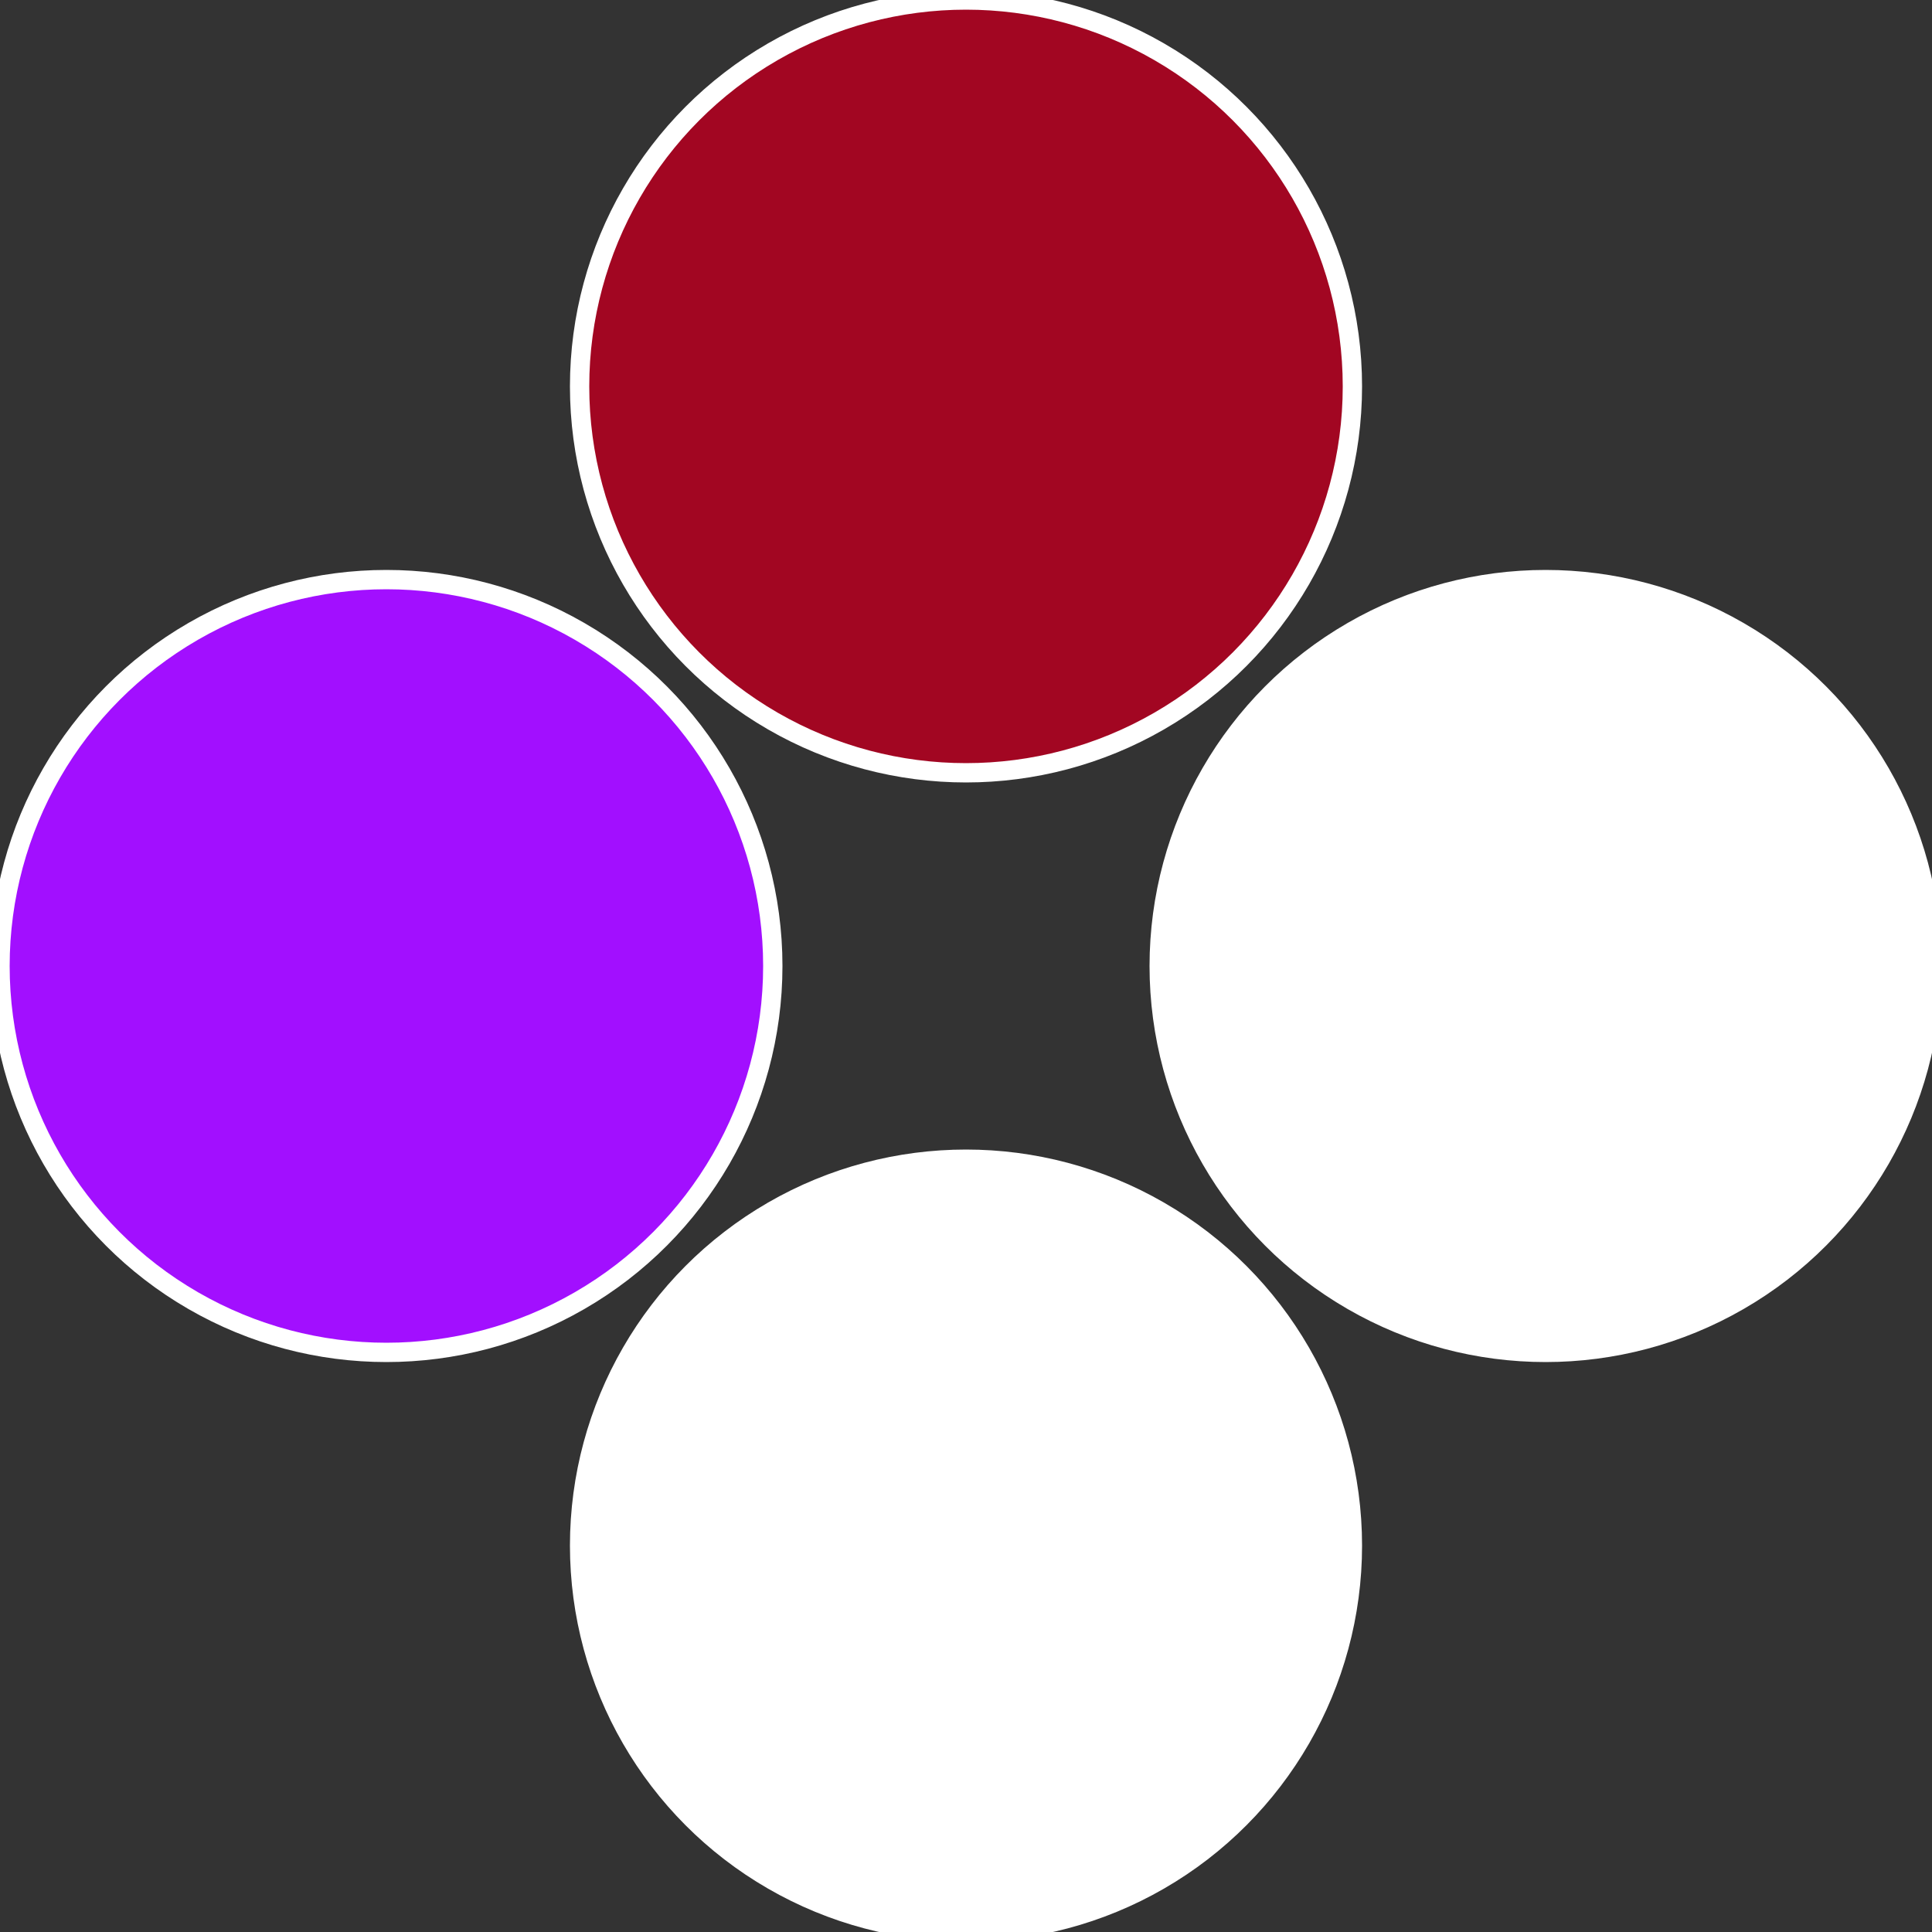<?xml version="1.0" standalone="no"?>
<svg width="500" height="500" viewBox="-1 -1 2 2" xmlns="http://www.w3.org/2000/svg">
 
                <rect x="-1" y="-1" width="2" height="2" fill="#333333" stroke="none"/>
 
                <circle cx="0.6" cy="0" r="0.4" fill="#fffffffffffff627a20622" stroke="#fff" stroke-width="1%" />
             
                <circle cx="3.6739403974421E-17" cy="0.6" r="0.4" fill="#fffffffffffff627fffffffffffffa26a20" stroke="#fff" stroke-width="1%" />
             
                <circle cx="-0.6" cy="7.3478807948841E-17" r="0.4" fill="#a20fffffffffffff627fffffffffffffa26" stroke="#fff" stroke-width="1%" />
             
                <circle cx="-1.1021821192326E-16" cy="-0.6" r="0.4" fill="#a20622fffffffffffff627" stroke="#fff" stroke-width="1%" />
            </svg>
